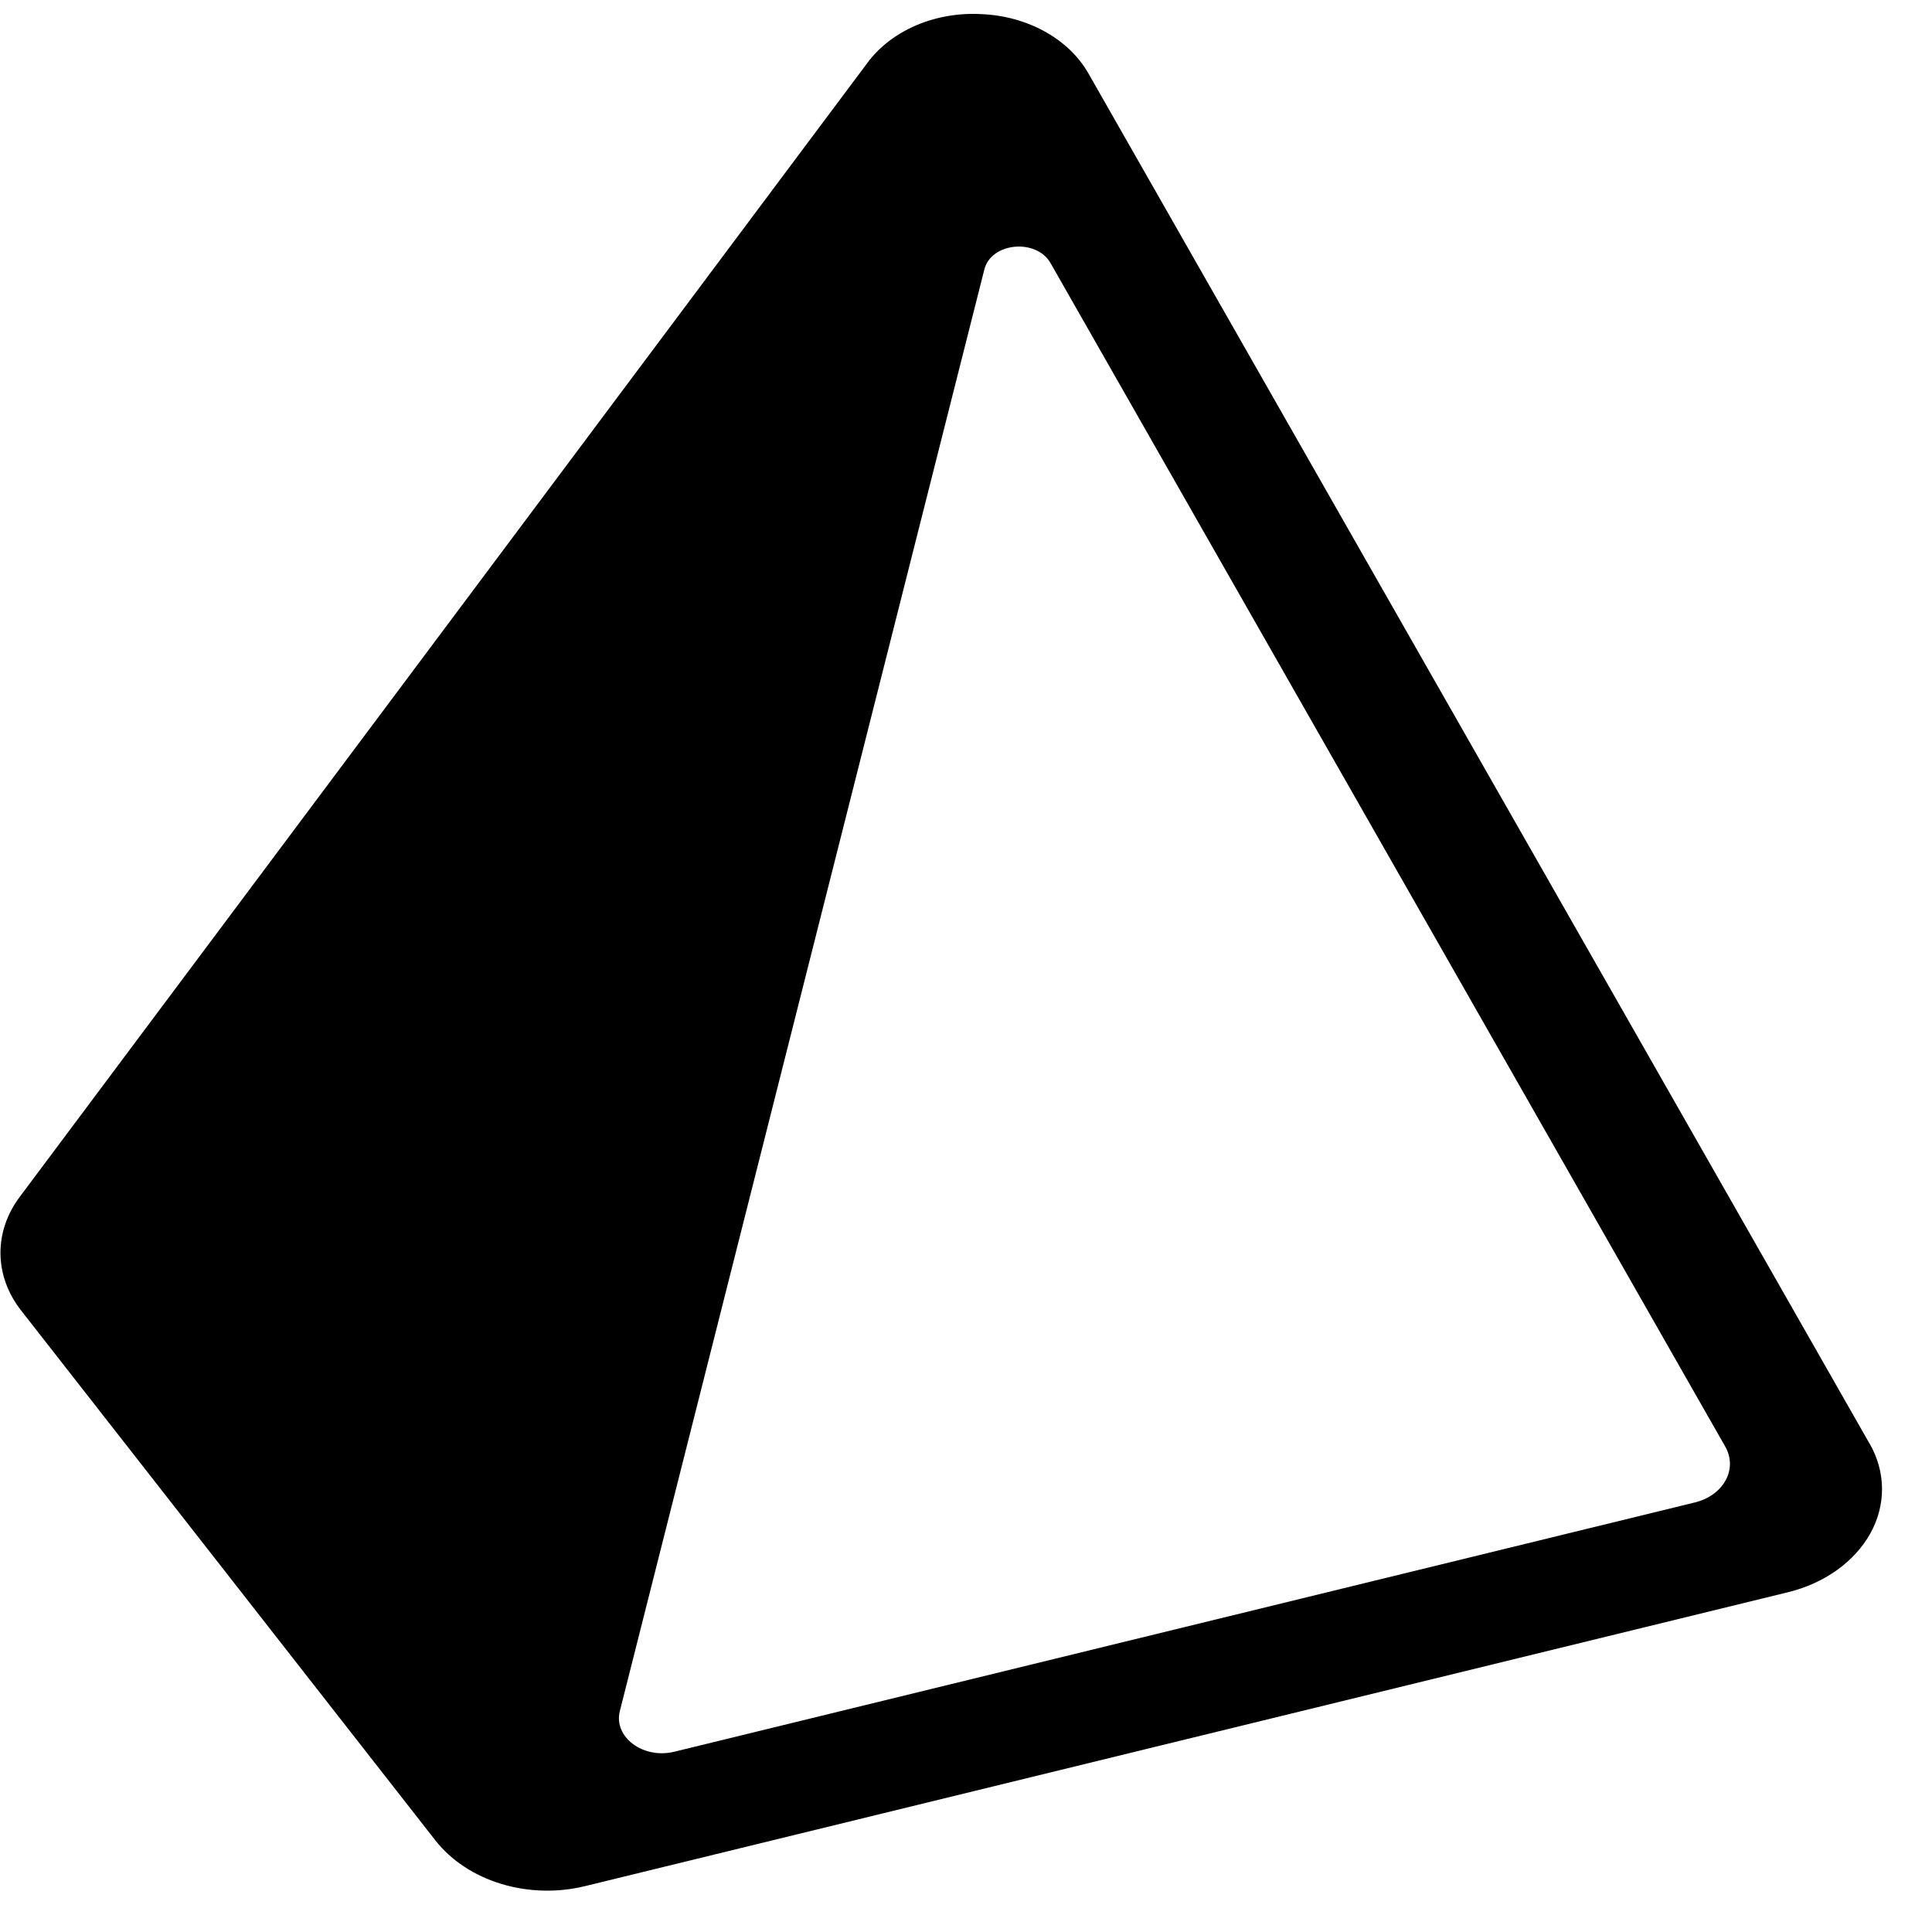 <svg width="61" height="61" viewBox="0 0 61 61" fill="none" xmlns="http://www.w3.org/2000/svg">
<g clip-path="url(#clip0_257_1496)">
<path d="M59.03 45.583L34.359 2.307C34.053 1.775 33.578 1.321 32.984 0.993C32.391 0.665 31.701 0.476 30.988 0.446C30.274 0.406 29.56 0.529 28.925 0.801C28.289 1.073 27.756 1.484 27.384 1.989L0.625 37.787C0.219 38.328 0.007 38.953 0.015 39.59C0.023 40.226 0.25 40.847 0.67 41.381L13.752 58.115C14.247 58.743 14.975 59.222 15.826 59.481C16.678 59.74 17.608 59.764 18.478 59.55L56.443 50.275C57.014 50.136 57.543 49.899 57.994 49.577C58.445 49.256 58.807 48.858 59.056 48.411C59.301 47.966 59.426 47.483 59.422 46.994C59.418 46.506 59.285 46.024 59.032 45.582L59.03 45.583ZM53.507 47.439L21.291 55.308C20.309 55.549 19.365 54.846 19.57 54.026L31.08 8.505C31.295 7.654 32.719 7.519 33.169 8.307L54.475 45.679C54.569 45.846 54.619 46.027 54.62 46.211C54.621 46.395 54.574 46.577 54.481 46.744C54.389 46.911 54.254 47.06 54.086 47.18C53.917 47.3 53.719 47.389 53.505 47.439L53.507 47.439Z" fill="black"/>
</g>
<defs>
<clipPath id="clip0_257_1496">
<rect width="60" height="60" fill="white" transform="translate(0.014 0.106)"/>
</clipPath>
</defs>
</svg>

